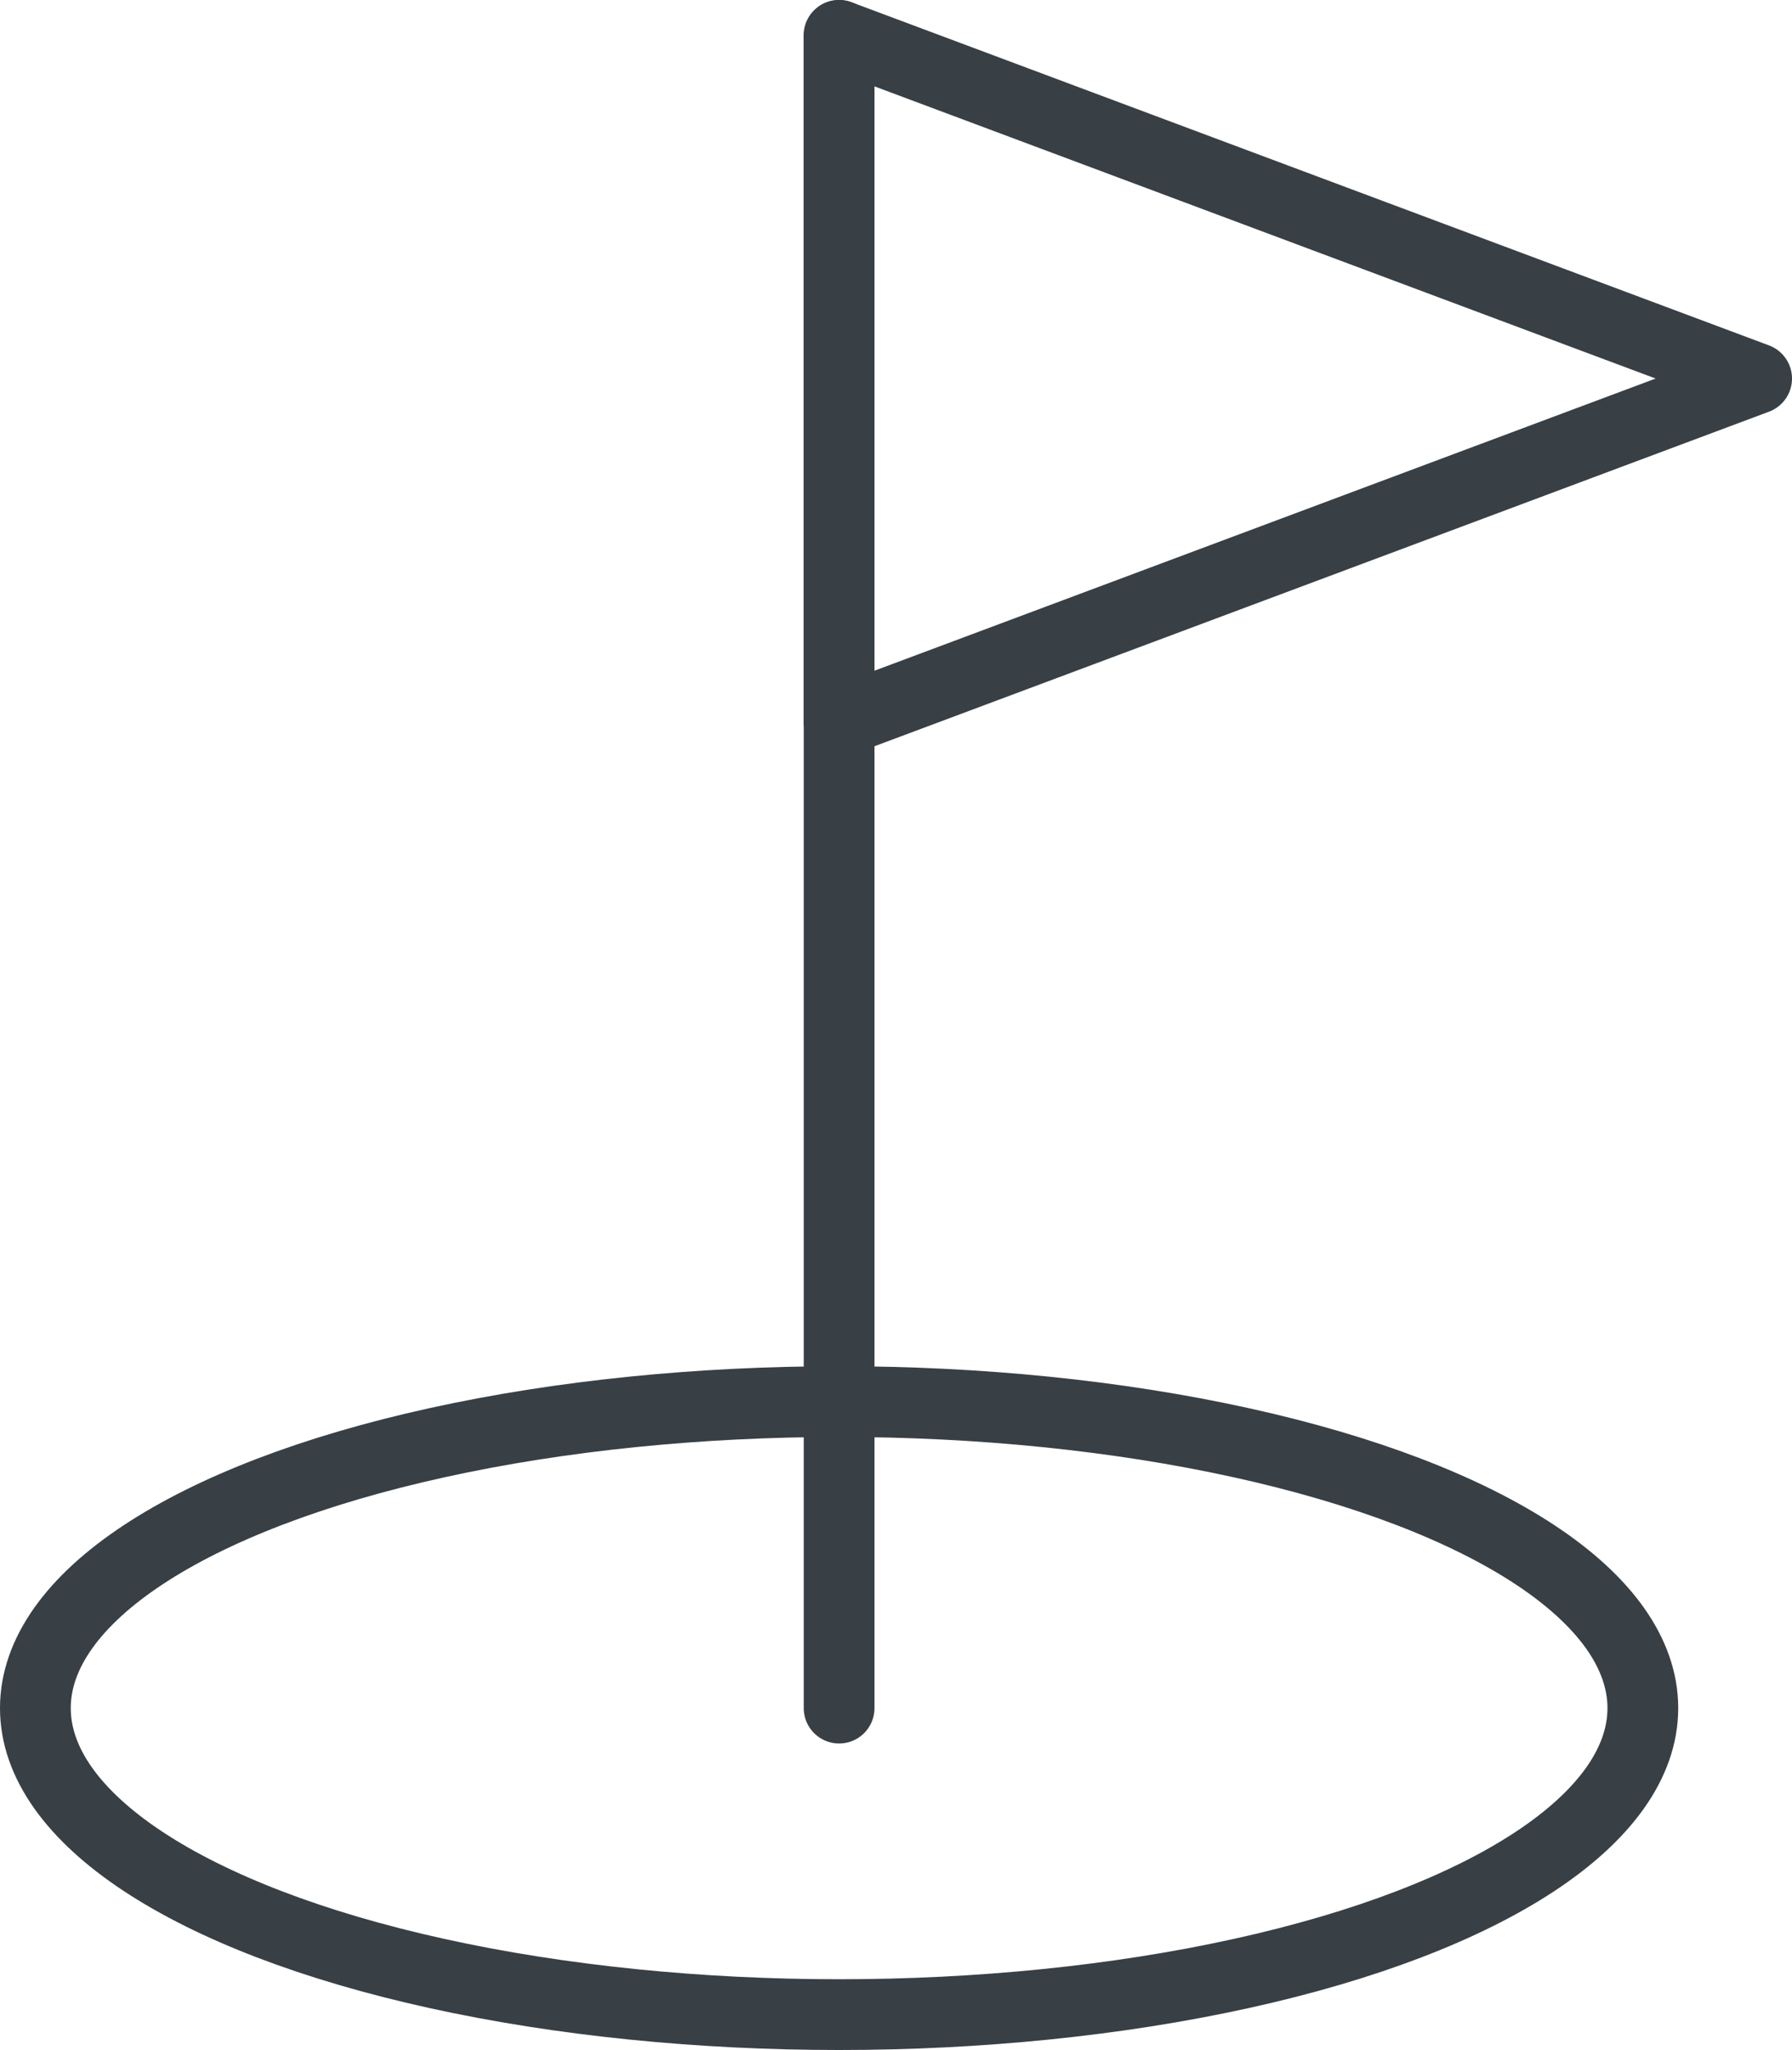 <svg xmlns="http://www.w3.org/2000/svg" width="25.326" height="28.973" viewBox="0 0 25.326 28.973"><defs><style>.a,.b{fill:none;stroke:#383f45;}.a{stroke-miterlimit:10;}.b{stroke-linecap:round;stroke-linejoin:round;}</style></defs><g transform="translate(0.5 0.5)"><ellipse class="a" cx="11.359" cy="4.332" rx="11.359" ry="4.332" transform="translate(0 19.309)"/><line class="b" y1="23.641" transform="translate(11.359)"/><path class="b" d="M510.816,197.637l-12.967-4.85v9.7Z" transform="translate(-486.49 -192.787)"/></g></svg>